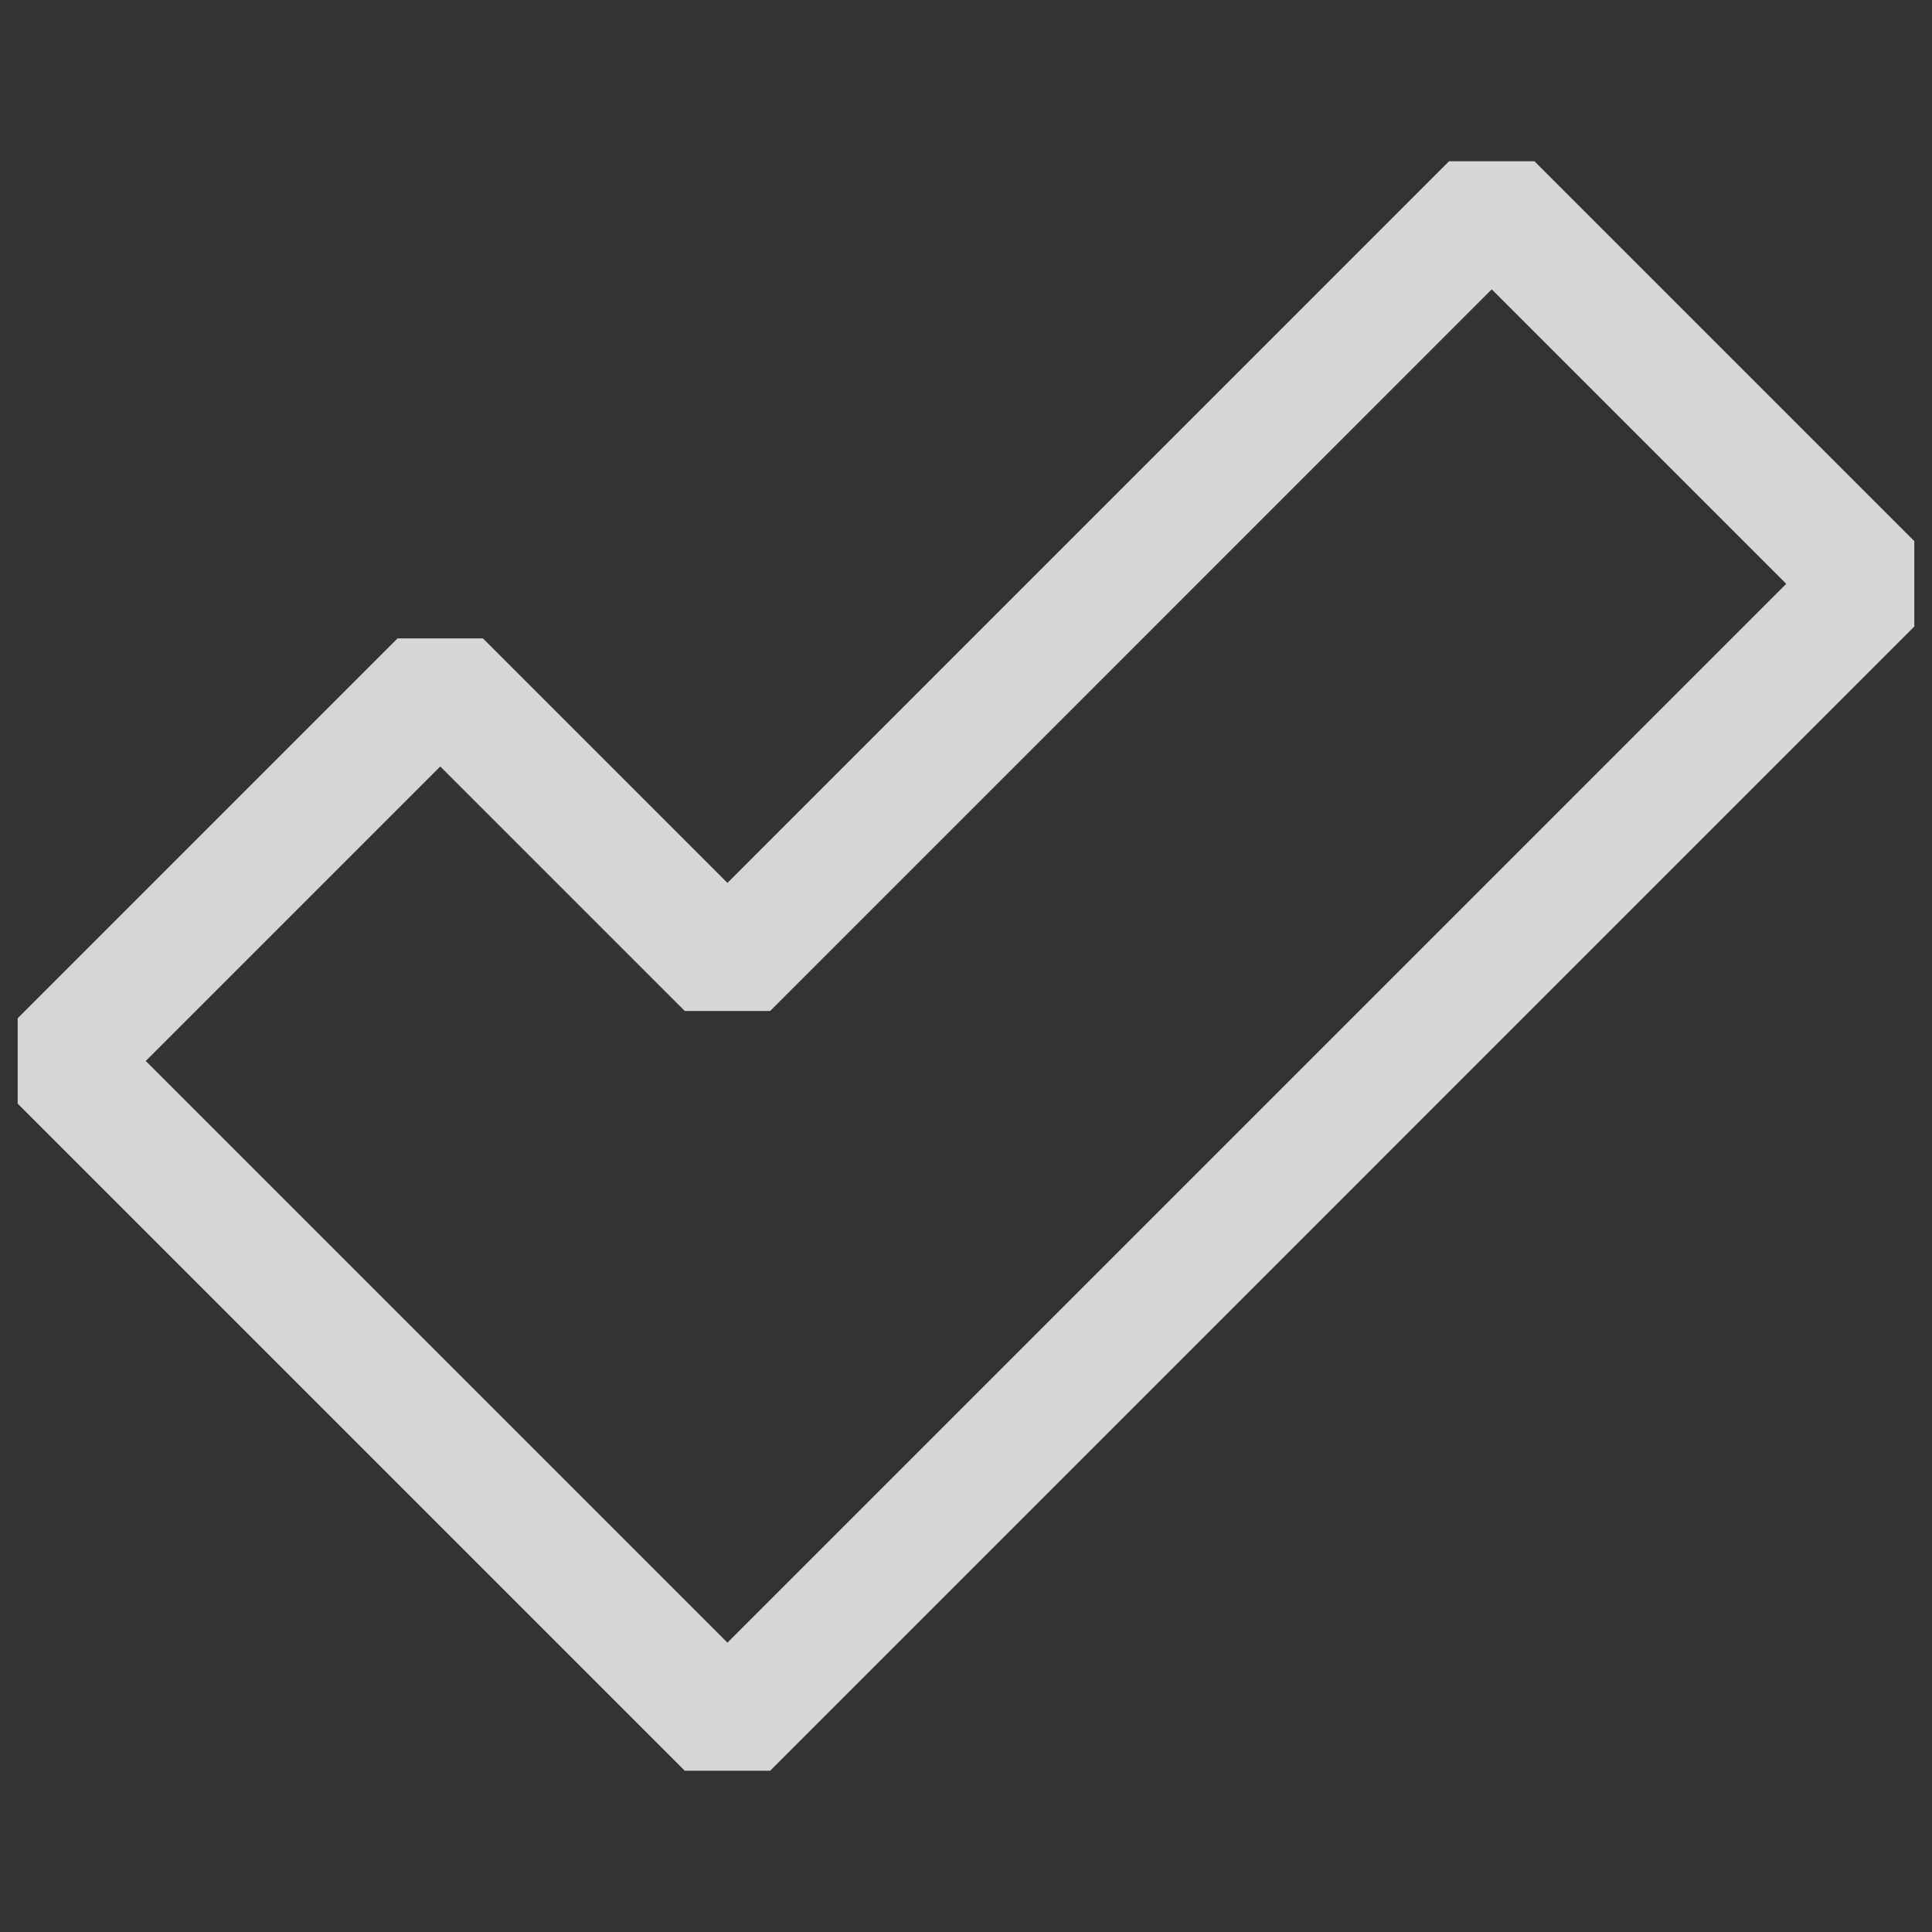 <?xml version="1.0" encoding="UTF-8"?>
<svg xmlns="http://www.w3.org/2000/svg" width="32" height="32" viewBox="0 0 32 32" fill="none">
  <rect x="0" y="0" width="32" height="32" fill="#333333" stroke="none"/>
  <path fill-rule="evenodd" clip-rule="evenodd" d="M31 9.67L12.049 28.622L1 17.573L7.292 11.281L12.049 16.038L24.708 3.378L31 9.67Z" stroke="white" stroke-opacity="0.8" stroke-width="2" stroke-linejoin="bevel"></path>
</svg>
